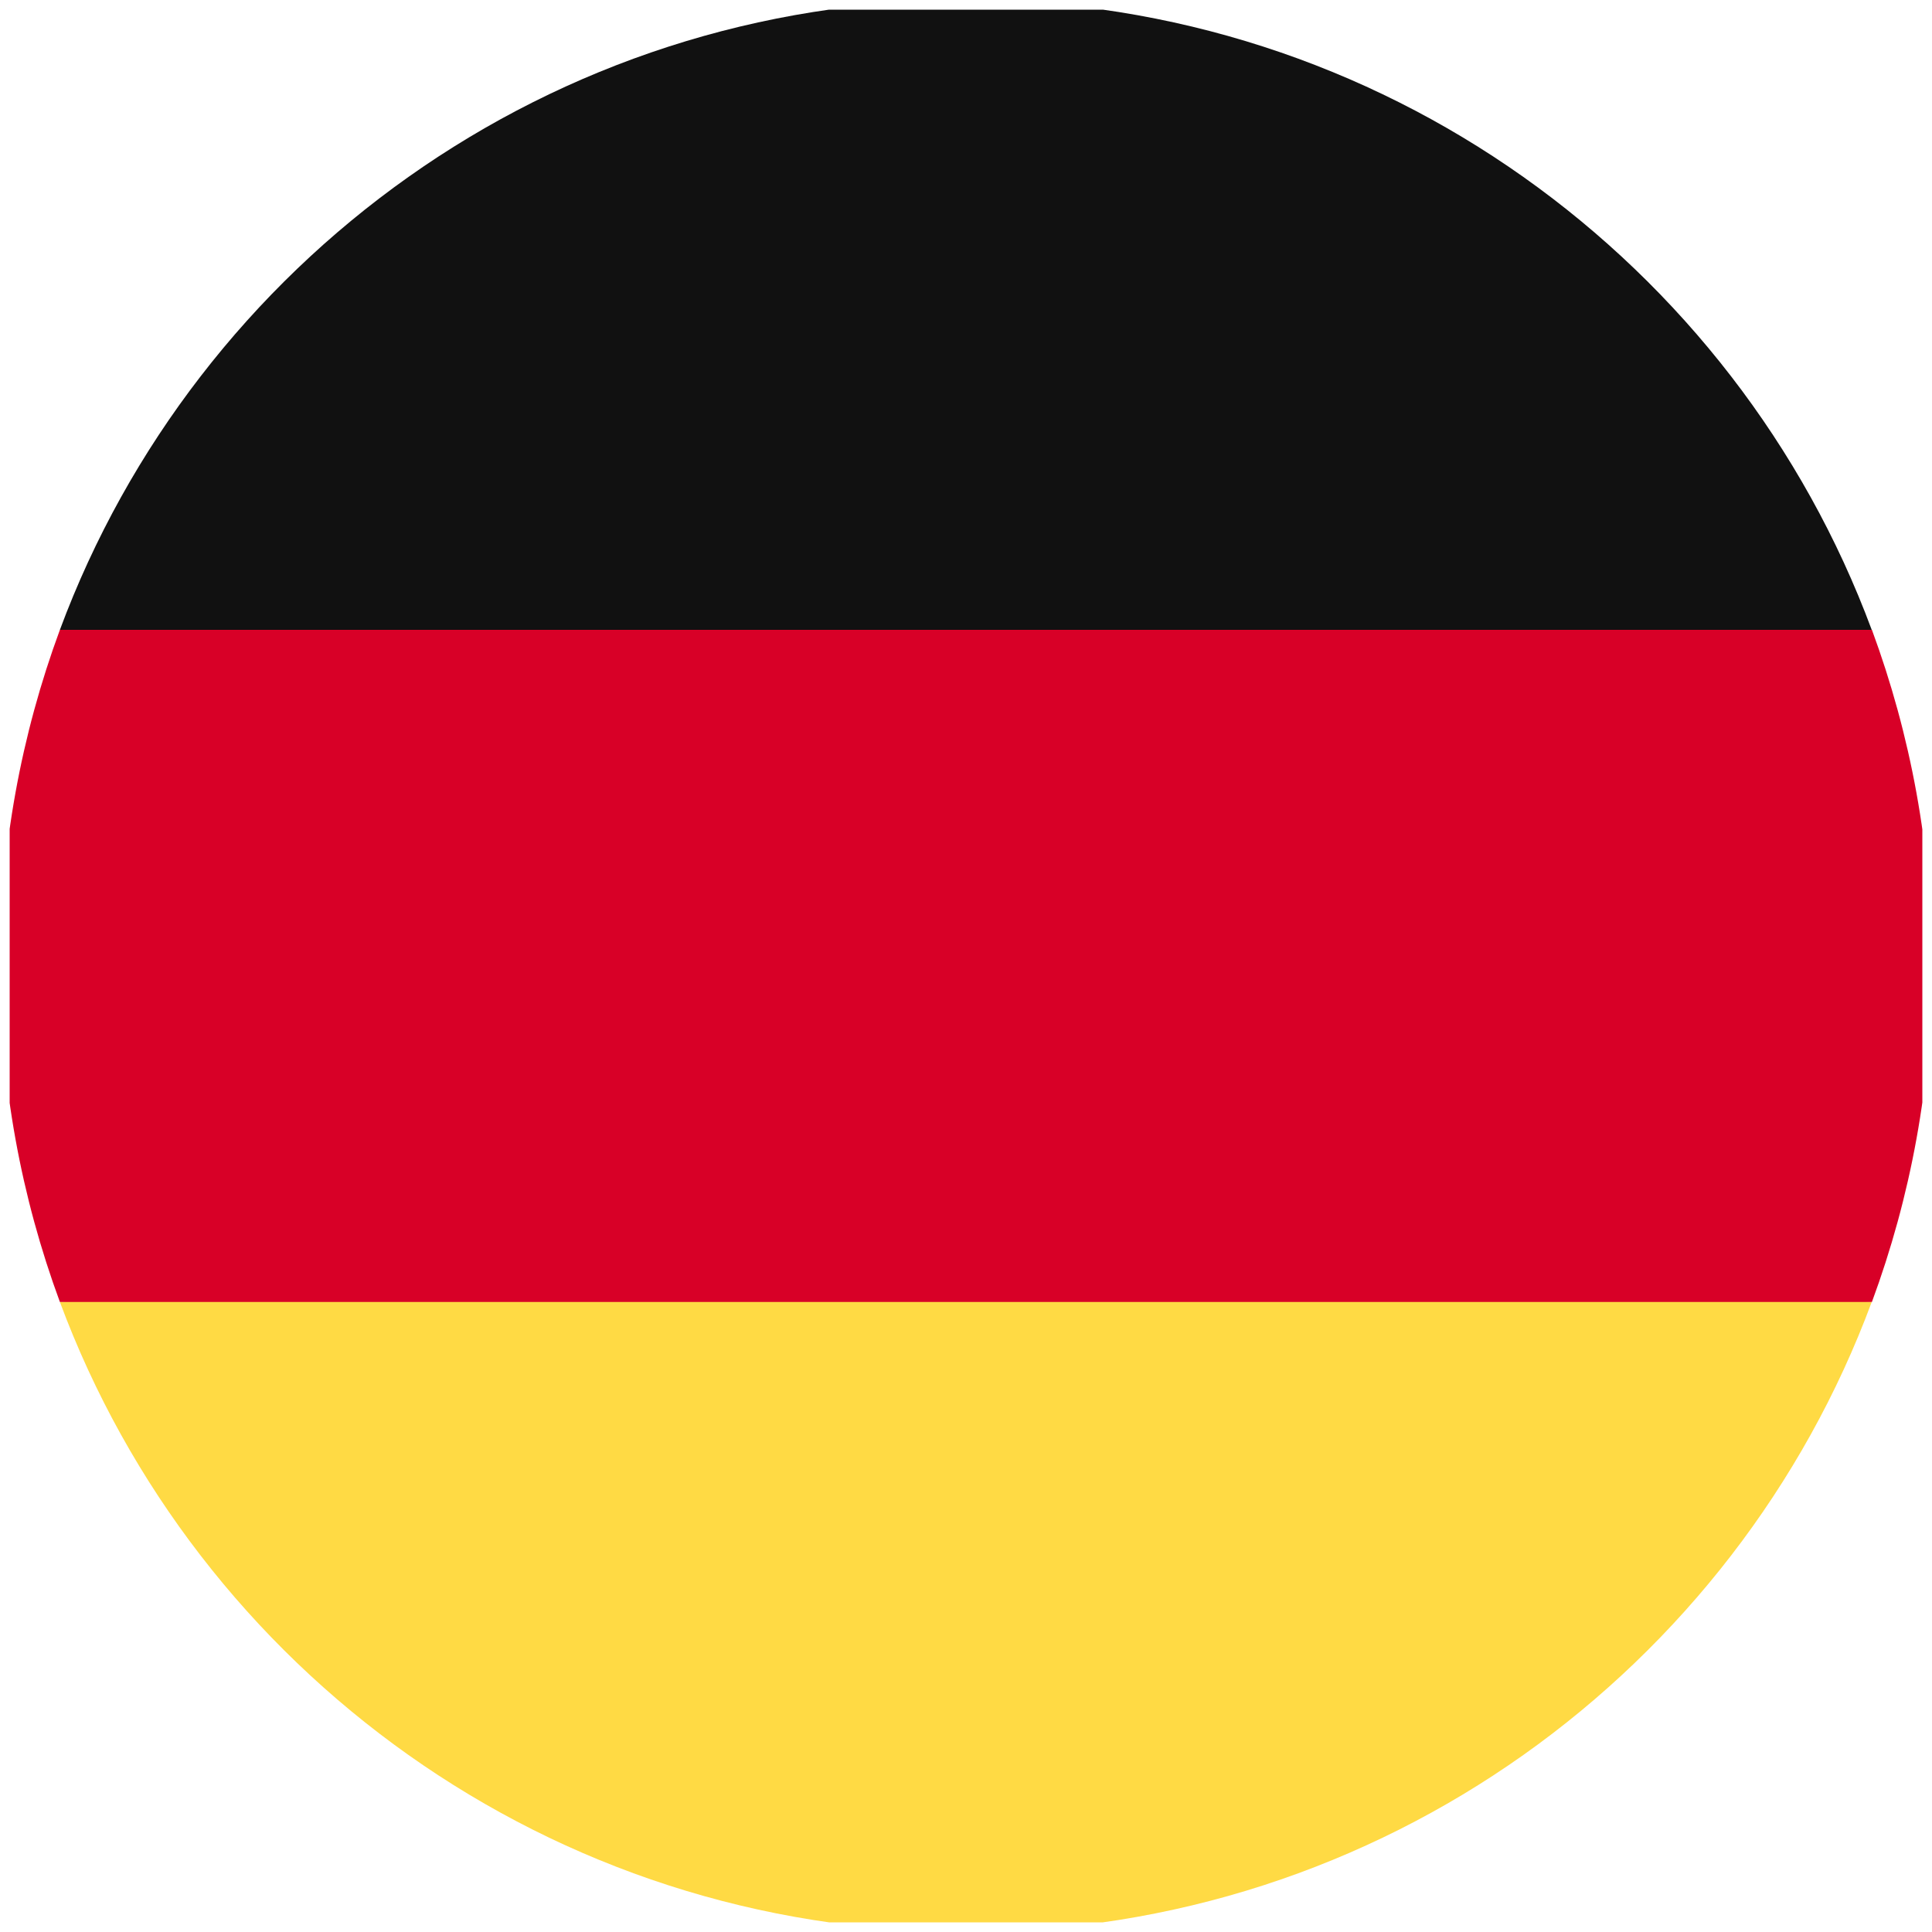 <svg width="100" height="100" viewBox="0 0 100 100" fill="none" xmlns="http://www.w3.org/2000/svg" xmlns:xlink="http://www.w3.org/1999/xlink">
	<desc>
			Created with Pixso.
	</desc>
	<defs>
		<clipPath id="clip2_784">
			<rect id="State=germany" rx="0" width="99" height="99" transform="translate(0.5 0.5)" fill="white" fill-opacity="0"/>
		</clipPath>
	</defs>
	<rect id="State=germany" rx="0" width="99" height="99" transform="translate(0.5 0.5)" fill="#FFFFFF" fill-opacity="0"/>
	<g clip-path="url(#clip2_784)">
		<path id="Vector" d="M3.1 67.39C10.17 86.43 28.5 100 50 100C71.49 100 89.82 86.43 96.88 67.39L50 63.04L3.1 67.39Z" fill="#FFDA44" fill-opacity="1" fill-rule="nonzero"/>
		<path id="Vector" d="M50 0C28.5 0 10.17 13.56 3.1 32.6L50 36.95L96.88 32.6C89.82 13.56 71.49 0 50 0Z" fill="#111111" fill-opacity="1" fill-rule="nonzero"/>
		<path id="Vector" d="M3.1 32.6C1.1 38.02 0 43.88 0 50C0 56.11 1.1 61.97 3.1 67.39L96.89 67.39C98.89 61.97 100 56.11 100 50C100 43.88 98.89 38.02 96.89 32.6L3.1 32.6Z" fill="#D80027" fill-opacity="1" fill-rule="nonzero"/>
	</g>
</svg>
